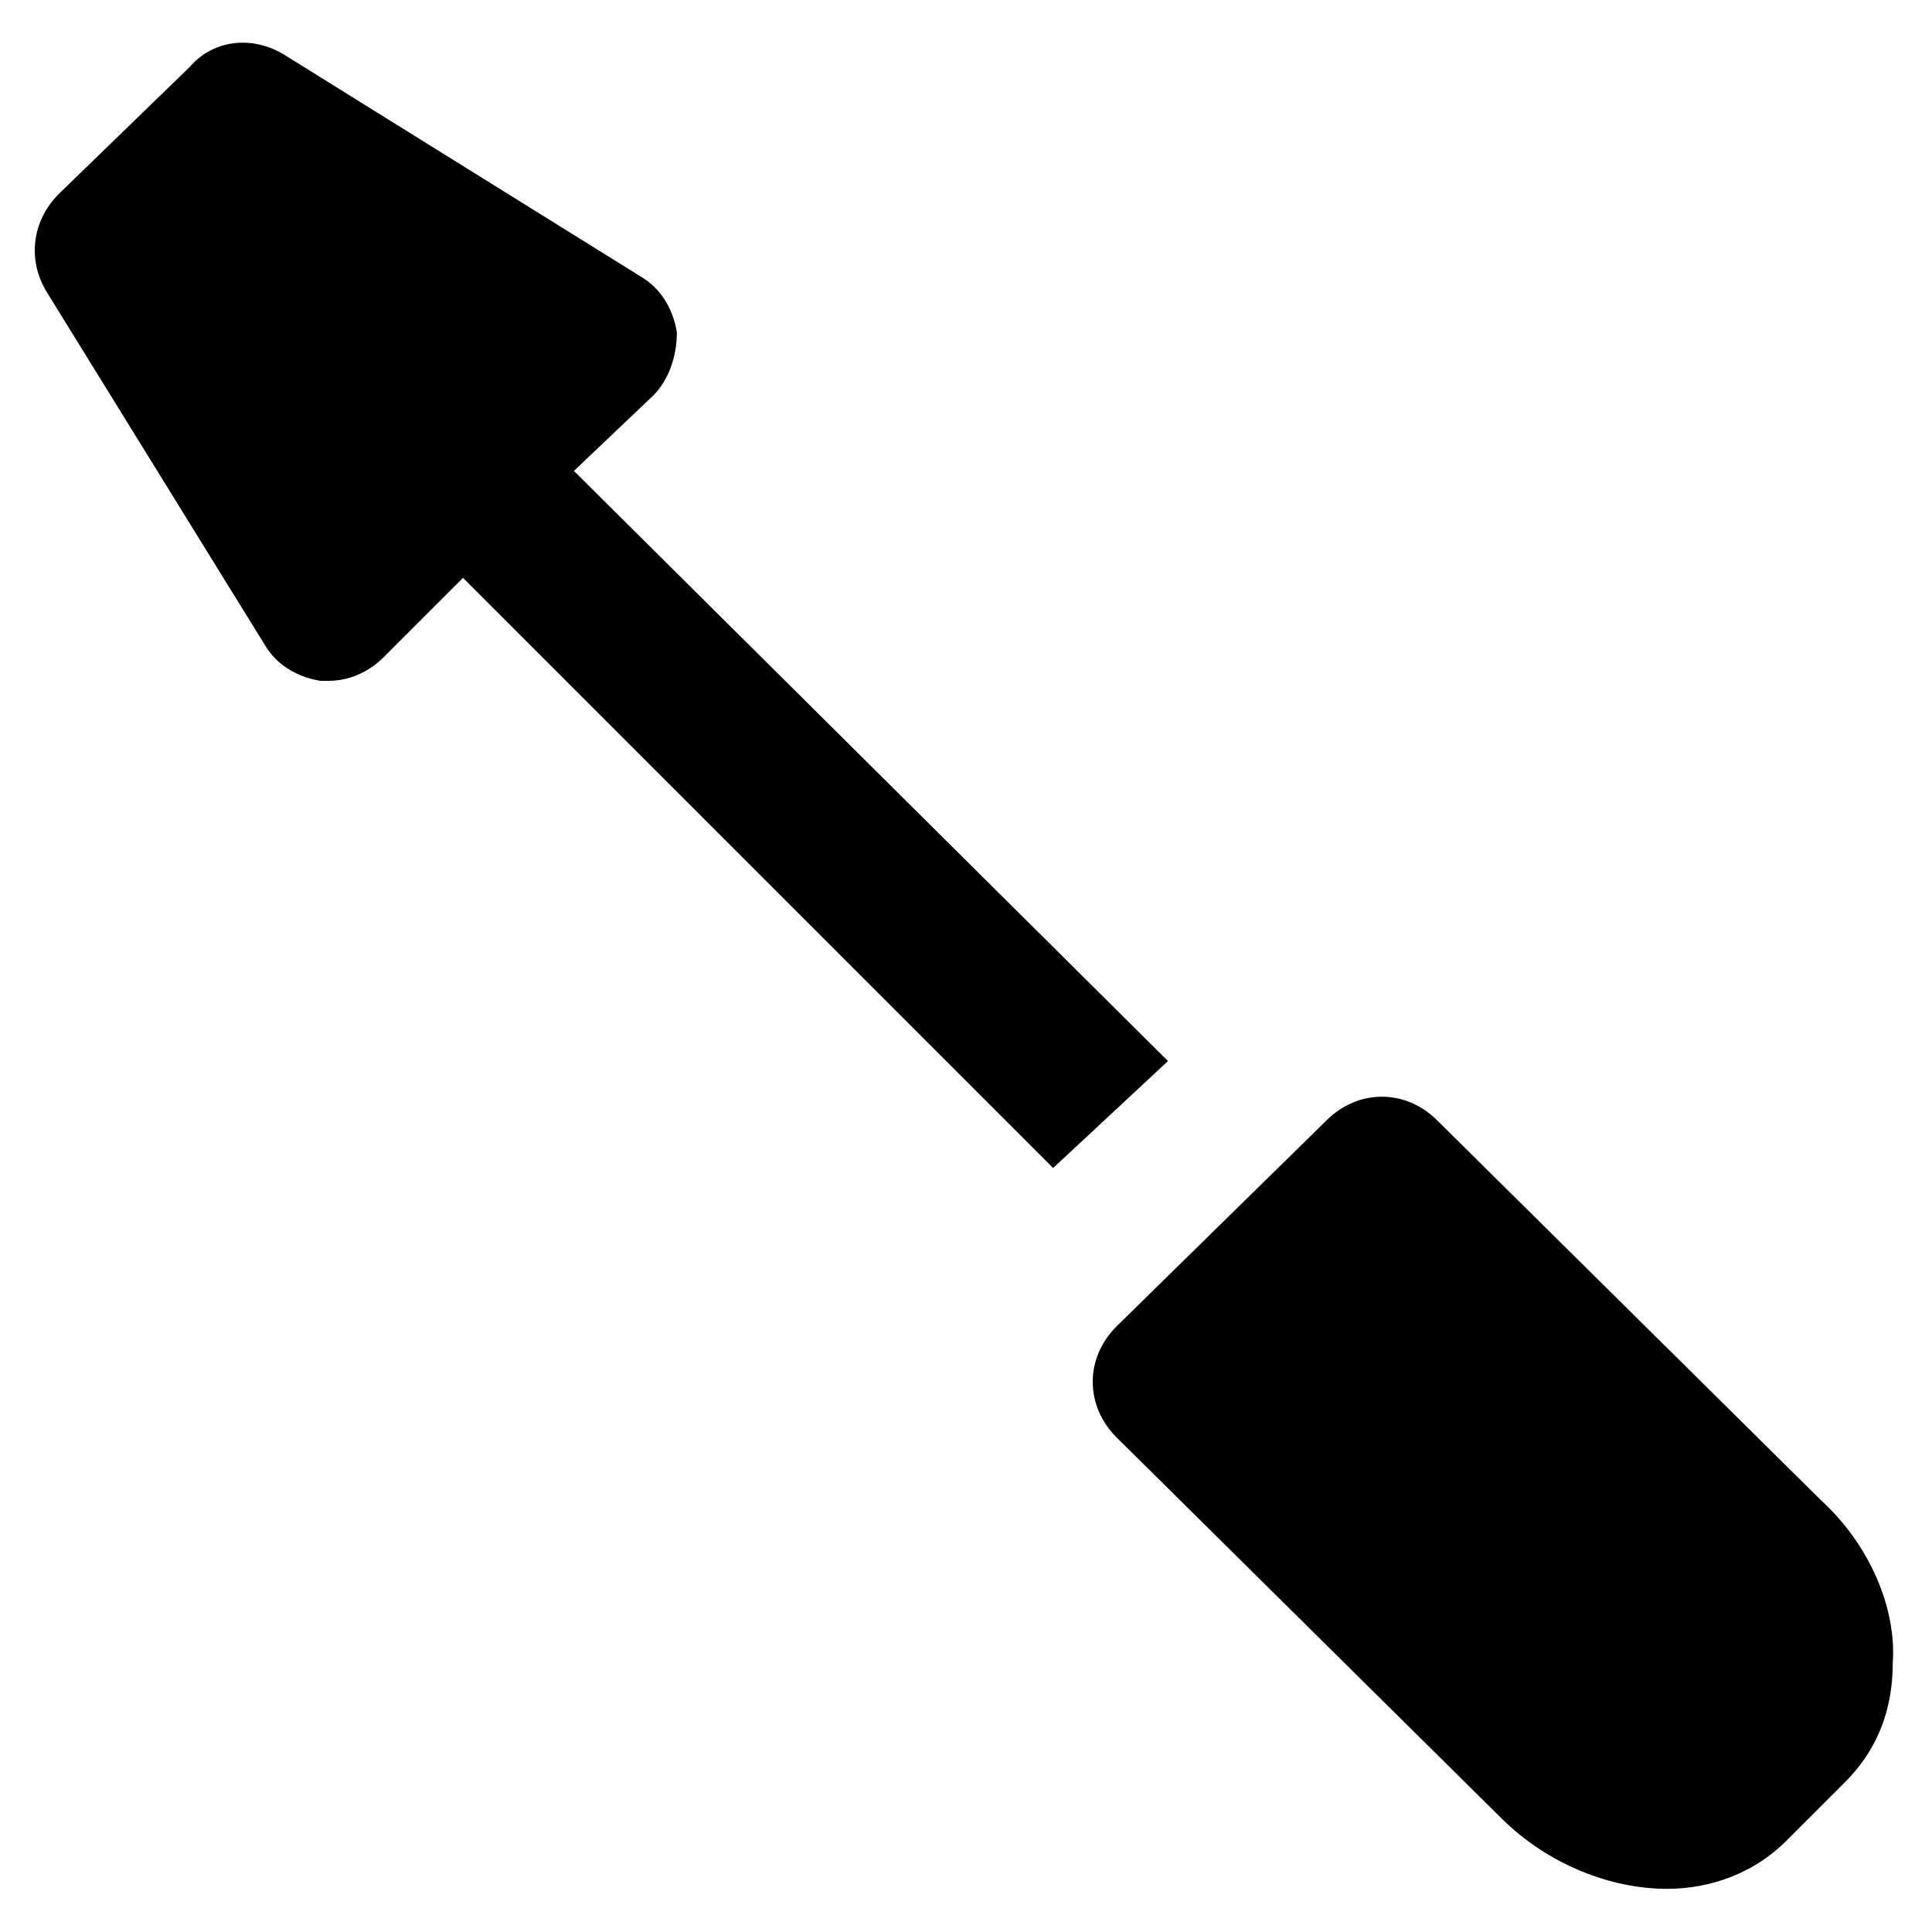 <?xml version="1.0" encoding="UTF-8"?>
<!-- Uploaded to: ICON Repo, www.iconrepo.com, Generator: ICON Repo Mixer Tools -->
<svg fill="#000000" width="800px" height="800px" version="1.1" viewBox="144 144 512 512" xmlns="http://www.w3.org/2000/svg">
 <g>
  <path d="m626.71 541.7-101.81-100.76c-8.398-8.398-20.992-8.398-29.391 0l-55.629 54.578c-4.199 4.199-6.297 9.445-6.297 14.695 0 5.246 2.098 10.496 6.297 14.695l101.81 100.76c12.594 12.594 29.391 18.895 44.082 18.895 11.547 0 23.09-4.199 31.488-12.594l15.742-15.742c8.398-8.398 12.594-18.895 12.594-31.488 1.059-14.699-6.289-31.492-18.887-43.039z"/>
  <path d="m453.53 425.19-157.44-156.39 20.992-19.941c4.199-4.199 6.297-10.496 6.297-16.793-1.051-6.297-4.199-11.547-9.445-14.695l-94.465-58.777c-8.395-5.25-18.891-4.199-25.188 3.148l-34.637 33.586c-7.348 7.348-8.398 17.844-3.148 26.242l57.727 93.414c3.148 5.246 8.398 8.398 14.695 9.445h2.098c5.246 0 10.496-2.098 14.695-6.297l20.992-20.992 156.39 156.39z"/>
 </g>
</svg>